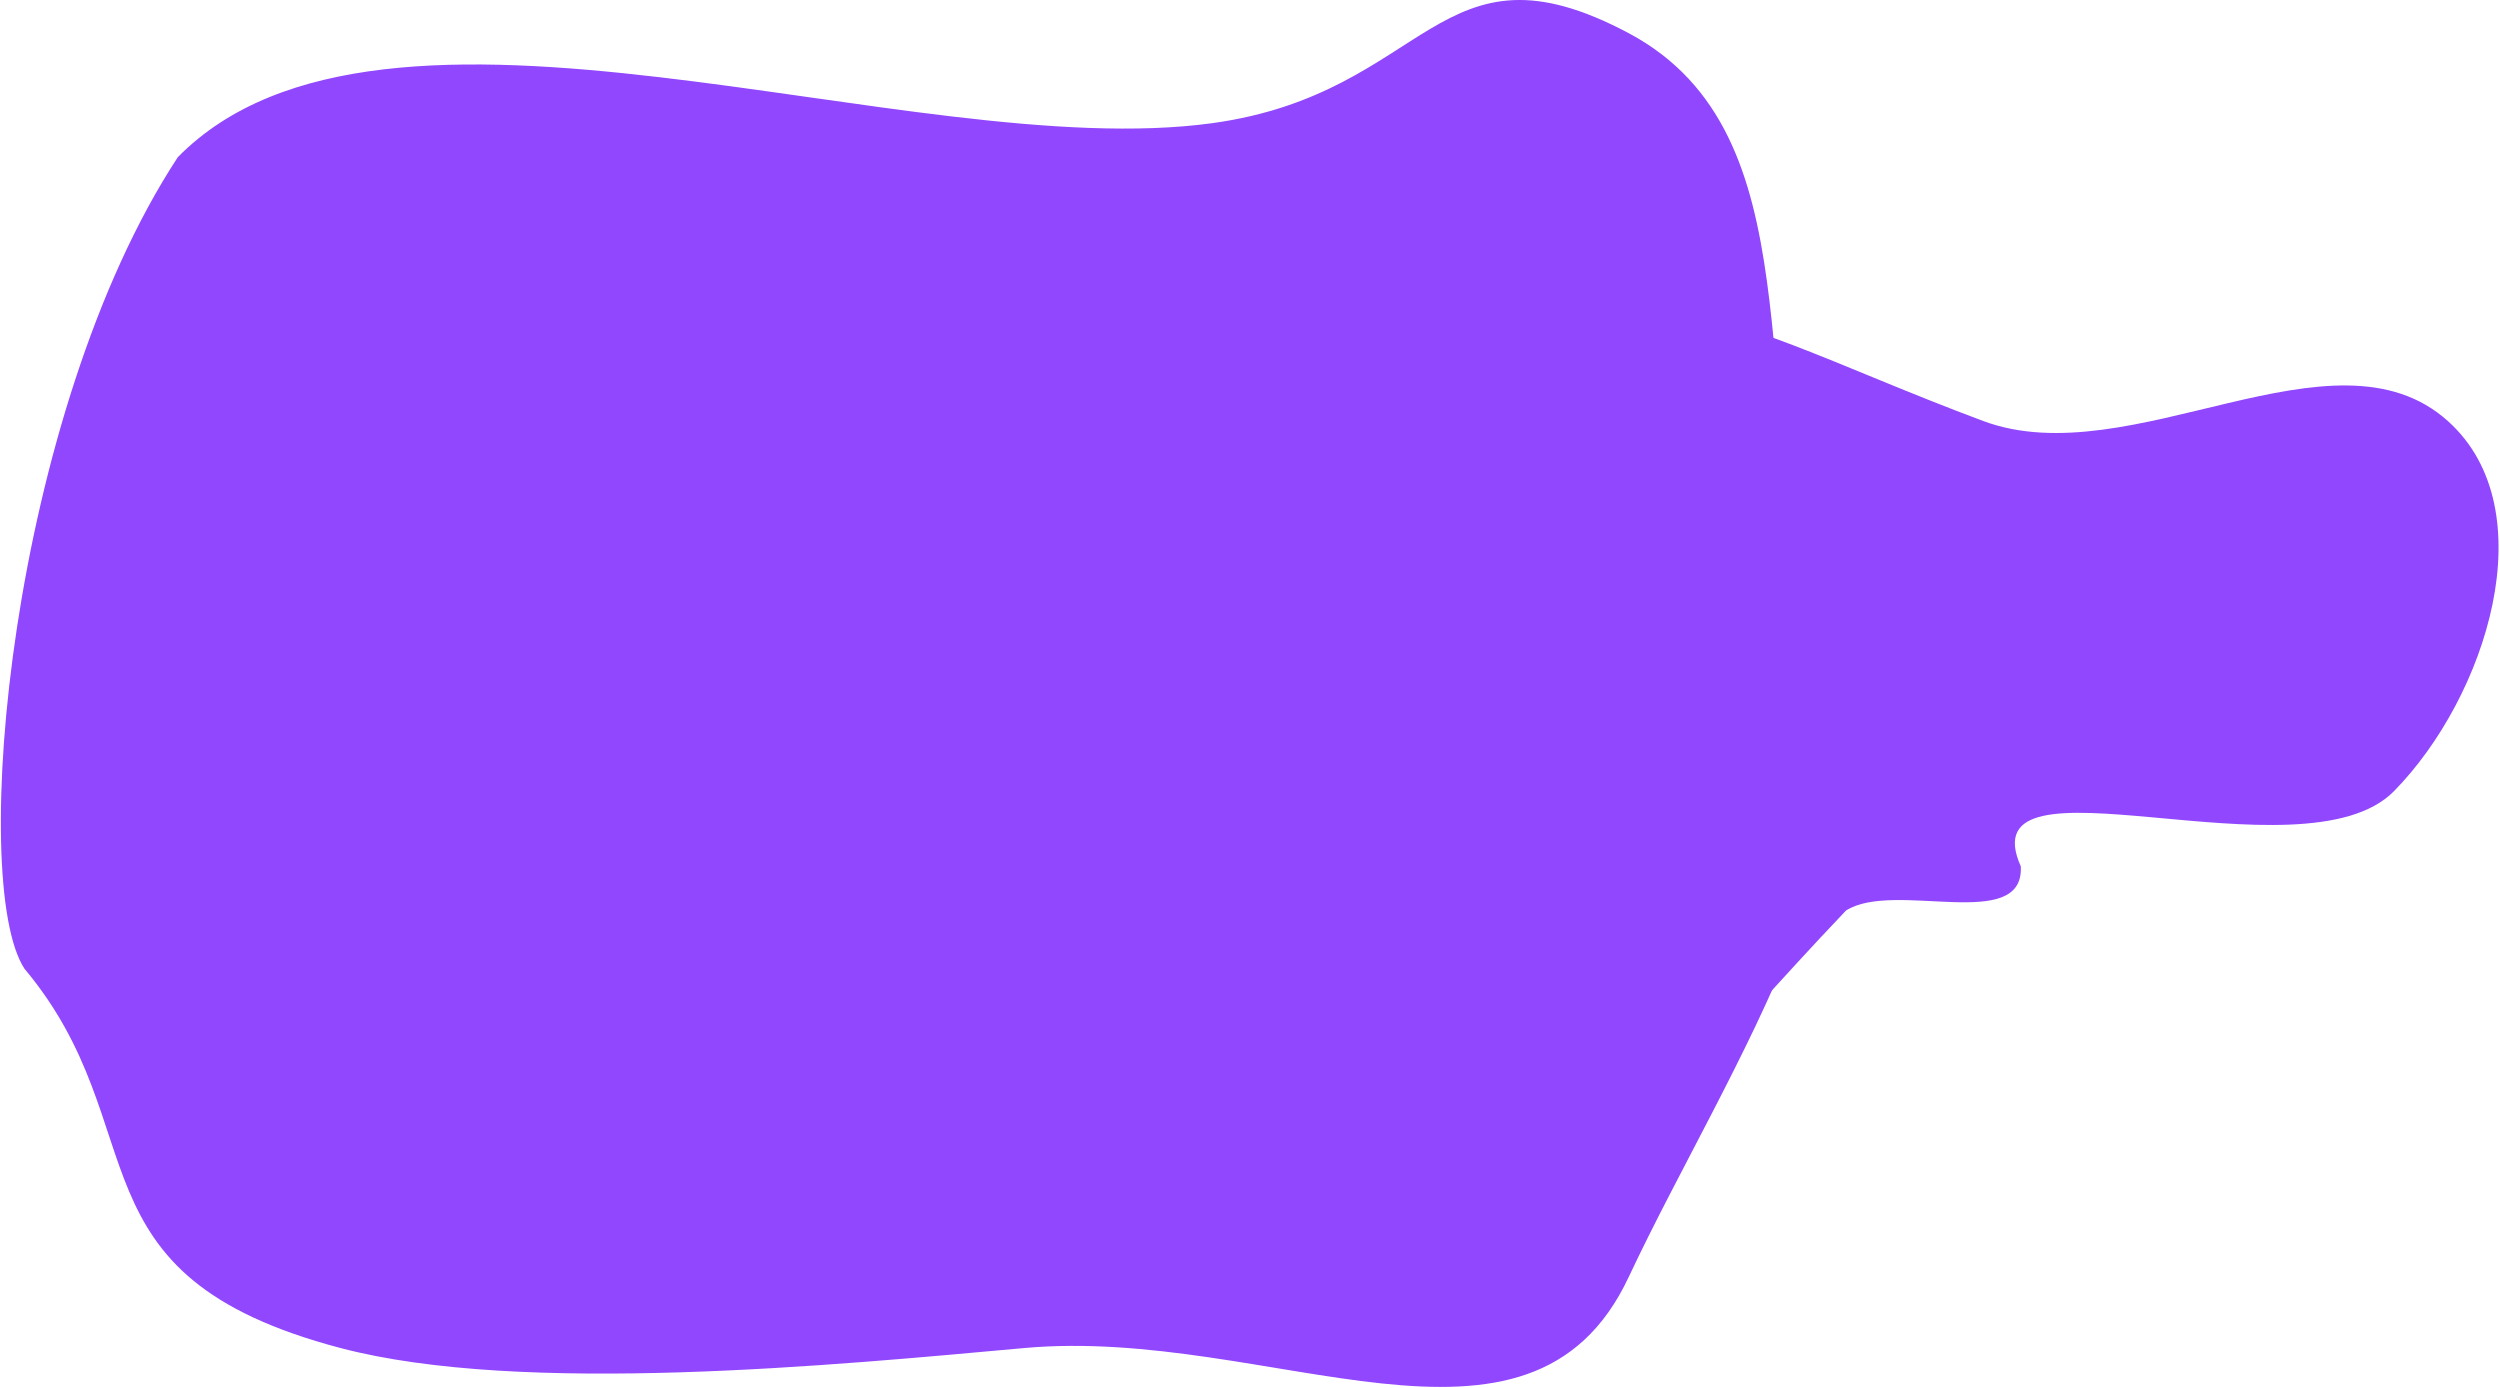 <?xml version="1.0" encoding="UTF-8"?> <svg xmlns="http://www.w3.org/2000/svg" width="969" height="538" viewBox="0 0 969 538" fill="none"> <path fill-rule="evenodd" clip-rule="evenodd" d="M768.67 163.173C825.832 184.511 904.57 123.357 948.867 163.263C986.964 197.584 963.721 270.191 927.92 306.638C892.741 342.453 762.097 288.259 783.261 335.807C784.619 361.833 734.045 340.99 715.5 352.932C606.5 467.5 595.431 518.099 545.913 321.867C534.751 277.635 335.682 309.868 493.995 183.615C622.103 81.451 652.898 119.957 768.67 163.173Z" fill="#9147FE"></path> <path fill-rule="evenodd" clip-rule="evenodd" d="M397 522.5C324.227 529.079 202.365 541.035 132 522.5C24.724 494.243 61.37 437.441 9.5 375.5C-12.339 342.267 3.834 160.301 68.915 60.925C148.767 -20.263 353.01 63.806 469.828 47.746C554.182 36.15 557.203 -26.559 631.275 12.858C705.164 52.179 675.605 156.894 705.226 231.313C738.722 315.465 669.878 412.776 631.275 495C592.838 576.869 492.318 513.883 397 522.5Z" fill="#9147FE"></path> </svg> 
